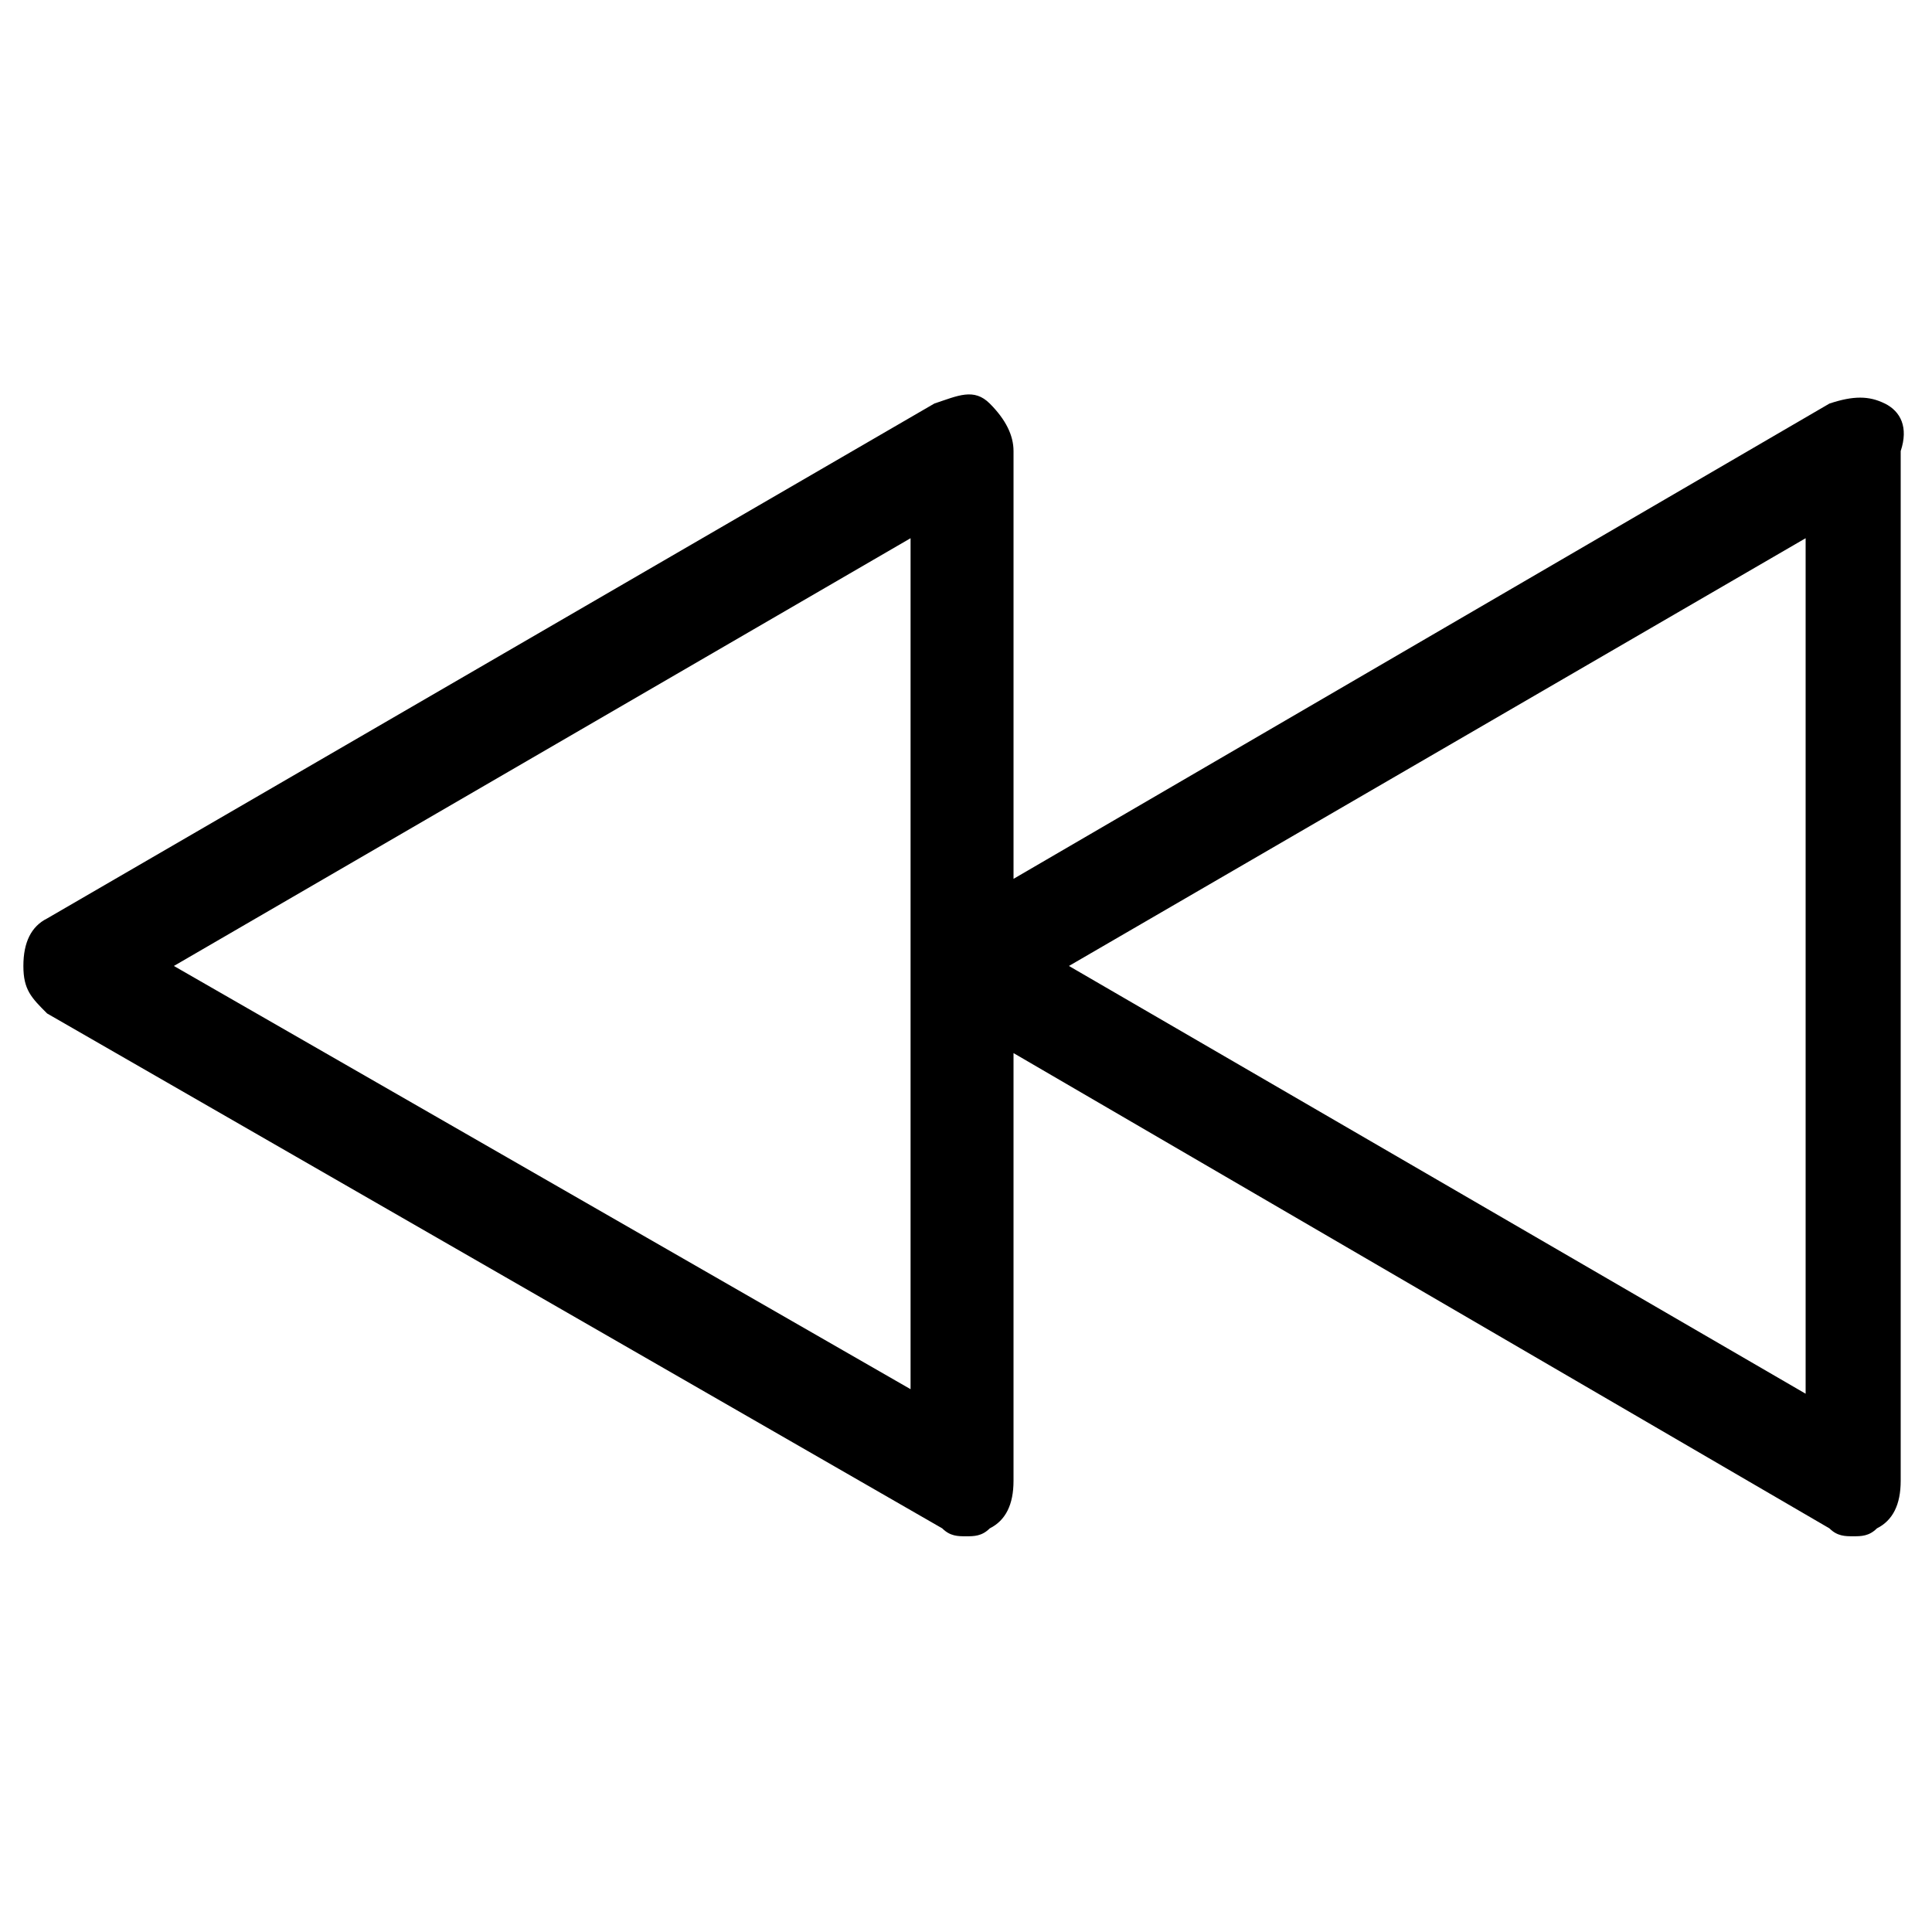 <?xml version="1.0" encoding="UTF-8"?>
<!-- Uploaded to: ICON Repo, www.svgrepo.com, Generator: ICON Repo Mixer Tools -->
<svg fill="#000000" width="800px" height="800px" version="1.1" viewBox="144 144 512 512" xmlns="http://www.w3.org/2000/svg">
 <path d="m643.51 250.95c-4.199-2.098-8.398-2.098-14.695 0l-216.22 125.95v-113.36c0-4.199-2.098-8.398-6.297-12.594-4.199-4.199-8.398-2.098-14.695 0l-235.11 136.45c-4.199 2.098-6.297 6.297-6.297 12.594s2.098 8.398 6.297 12.594l237.21 136.45c2.098 2.098 4.199 2.098 6.297 2.098s4.199 0 6.297-2.098c4.199-2.098 6.297-6.297 6.297-12.594v-113.36l216.22 125.95c2.098 2.098 4.199 2.098 6.297 2.098s4.199 0 6.297-2.098c4.199-2.098 6.297-6.297 6.297-12.594v-272.9c2.102-6.297 0-10.496-4.195-12.598zm-256.11 262.4-197.32-113.36 195.23-113.36v226.71zm235.11 0-195.23-113.36 195.23-113.36z"/>
</svg>